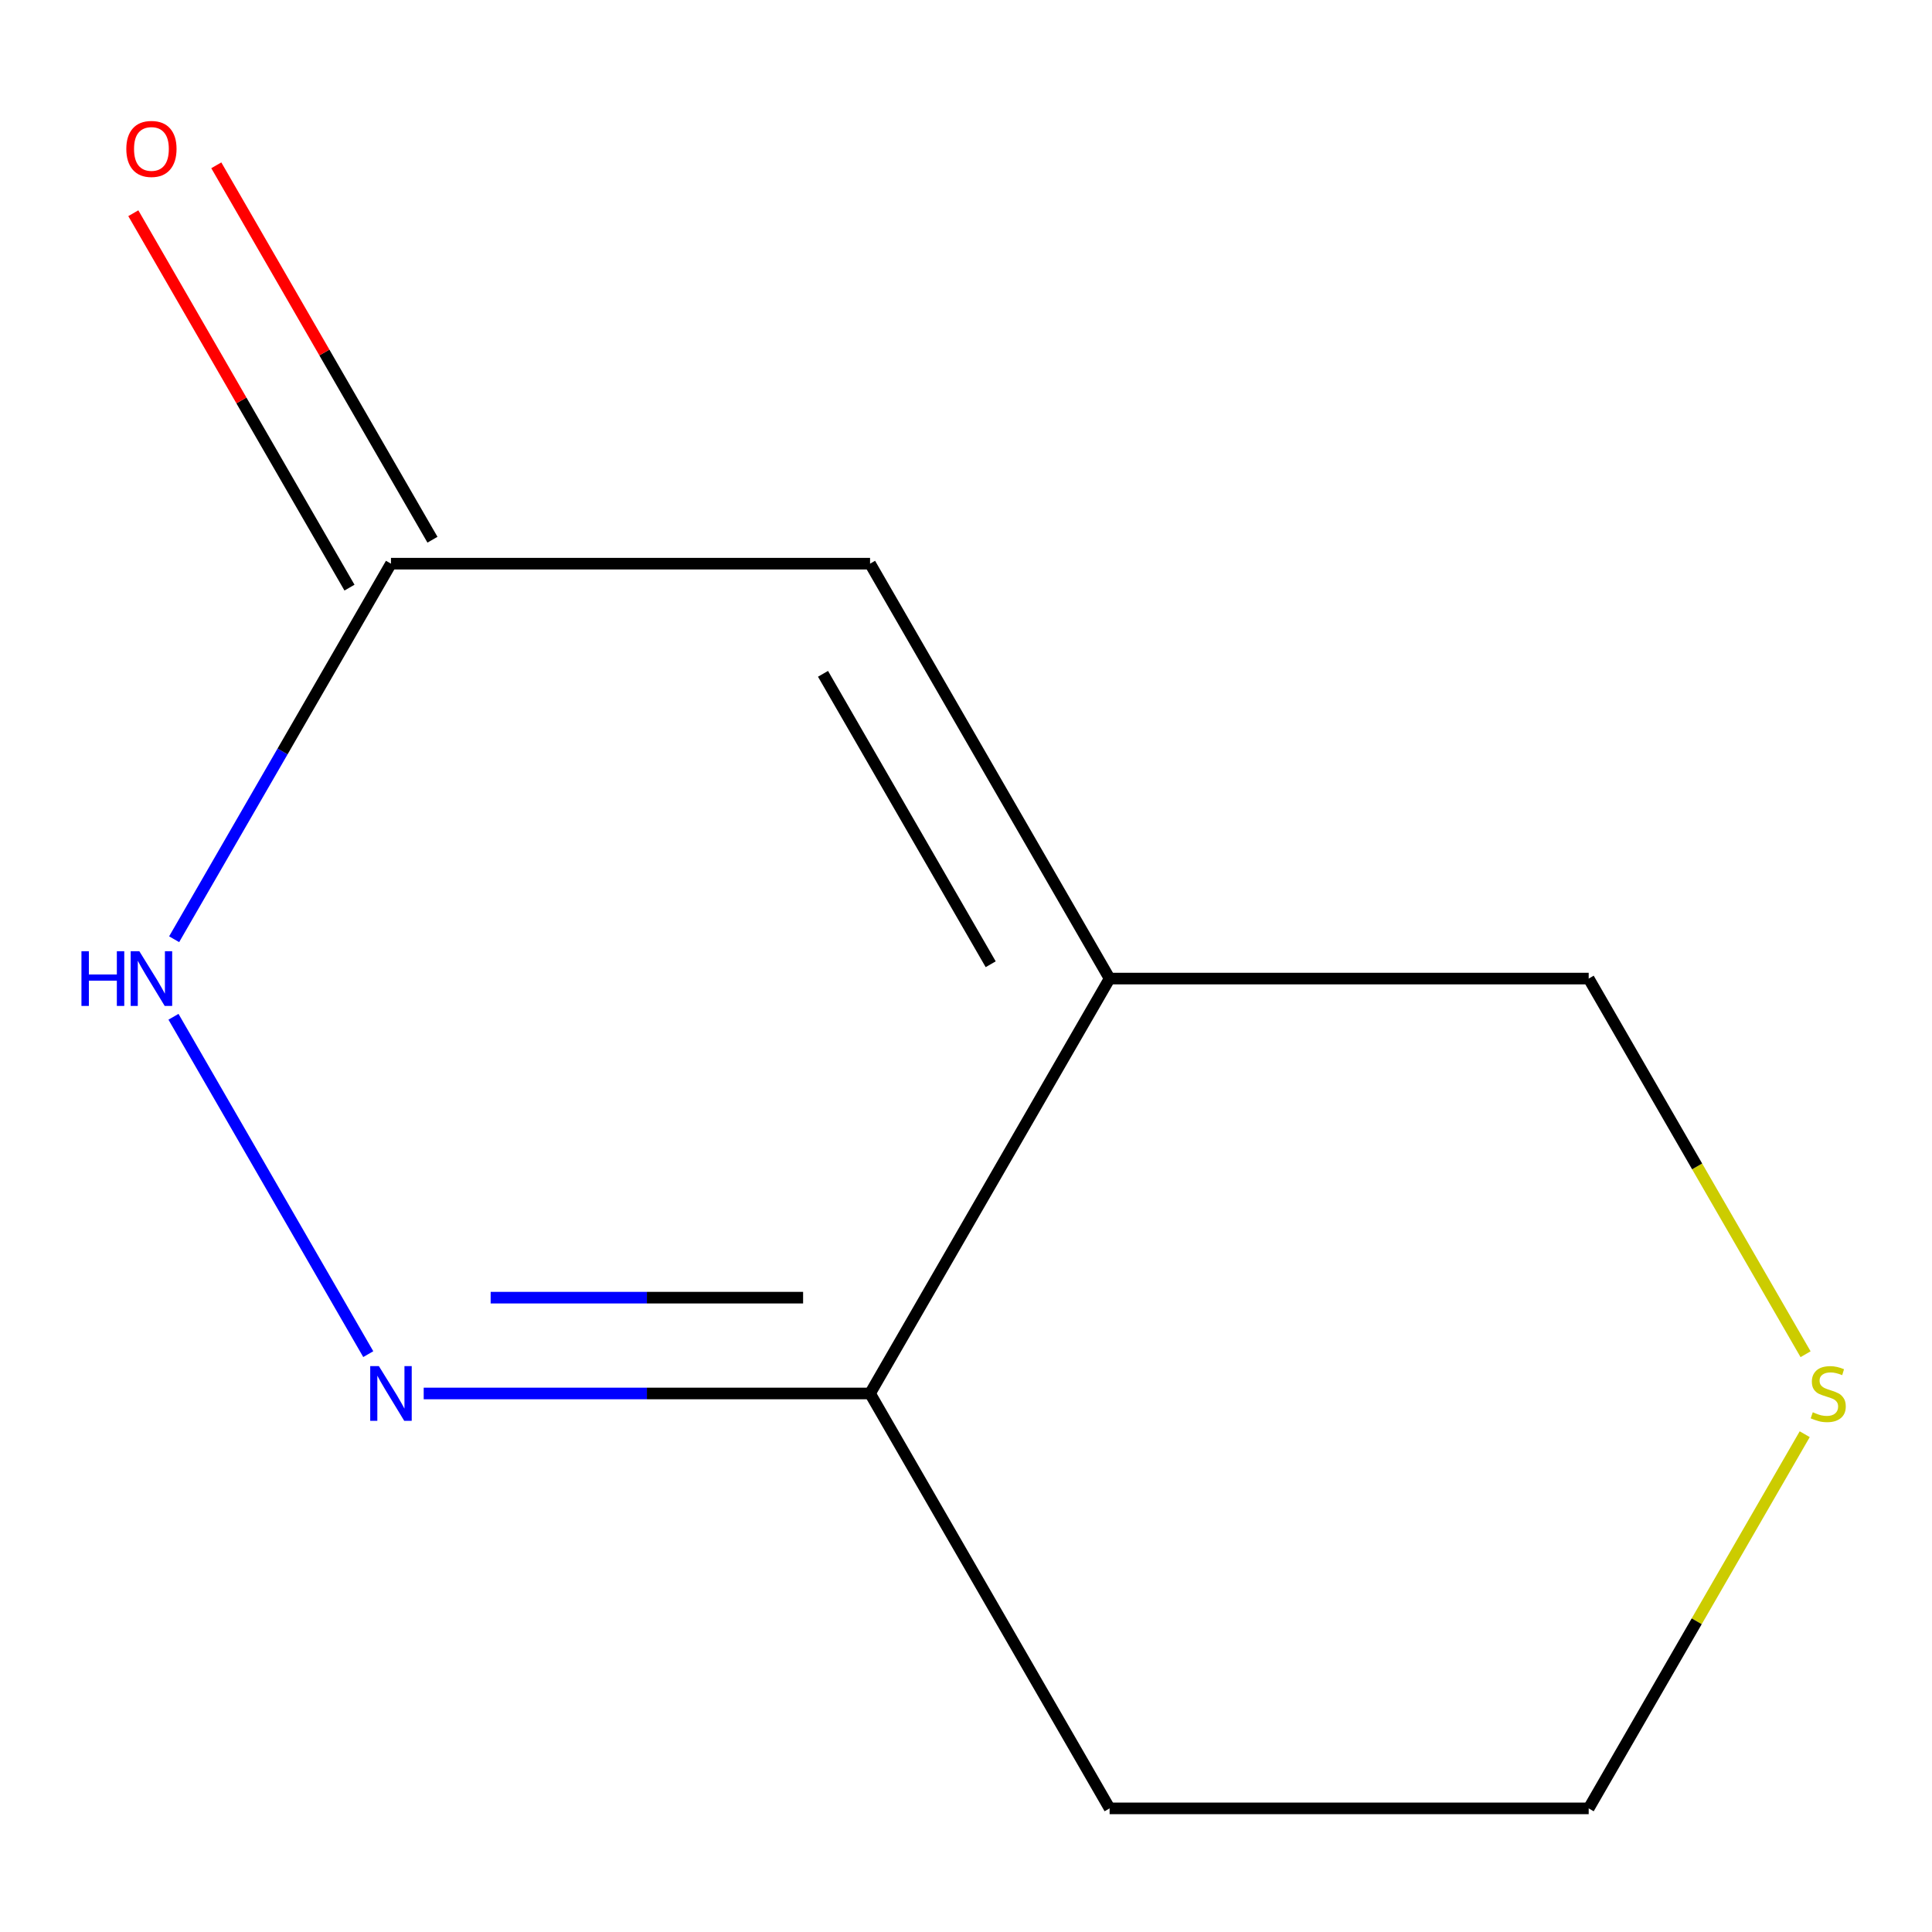 <?xml version='1.0' encoding='iso-8859-1'?>
<svg version='1.1' baseProfile='full'
              xmlns='http://www.w3.org/2000/svg'
                      xmlns:rdkit='http://www.rdkit.org/xml'
                      xmlns:xlink='http://www.w3.org/1999/xlink'
                  xml:space='preserve'
width='1000px' height='1000px' viewBox='0 0 1000 1000'>
<!-- END OF HEADER -->
<rect style='opacity:1.0;fill:#FFFFFF;stroke:none' width='1000' height='1000' x='0' y='0'> </rect>
<path class='bond-1' d='M 190.612,700.902 L 89.794,526.28' style='fill:none;fill-rule:evenodd;stroke:#0000FF;stroke-width:6px;stroke-linecap:butt;stroke-linejoin:miter;stroke-opacity:1' />
<path class='bond-3' d='M 219.306,721.261 L 334.824,721.261' style='fill:none;fill-rule:evenodd;stroke:#0000FF;stroke-width:6px;stroke-linecap:butt;stroke-linejoin:miter;stroke-opacity:1' />
<path class='bond-3' d='M 334.824,721.261 L 450.342,721.261' style='fill:none;fill-rule:evenodd;stroke:#000000;stroke-width:6px;stroke-linecap:butt;stroke-linejoin:miter;stroke-opacity:1' />
<path class='bond-3' d='M 253.961,671.666 L 334.824,671.666' style='fill:none;fill-rule:evenodd;stroke:#0000FF;stroke-width:6px;stroke-linecap:butt;stroke-linejoin:miter;stroke-opacity:1' />
<path class='bond-3' d='M 334.824,671.666 L 415.686,671.666' style='fill:none;fill-rule:evenodd;stroke:#000000;stroke-width:6px;stroke-linecap:butt;stroke-linejoin:miter;stroke-opacity:1' />
<path class='bond-0' d='M 574.329,506.509 L 450.342,721.261' style='fill:none;fill-rule:evenodd;stroke:#000000;stroke-width:6px;stroke-linecap:butt;stroke-linejoin:miter;stroke-opacity:1' />
<path class='bond-2' d='M 574.329,506.509 L 450.342,291.756' style='fill:none;fill-rule:evenodd;stroke:#000000;stroke-width:6px;stroke-linecap:butt;stroke-linejoin:miter;stroke-opacity:1' />
<path class='bond-2' d='M 512.78,499.093 L 425.989,348.766' style='fill:none;fill-rule:evenodd;stroke:#000000;stroke-width:6px;stroke-linecap:butt;stroke-linejoin:miter;stroke-opacity:1' />
<path class='bond-7' d='M 574.329,506.509 L 822.304,506.509' style='fill:none;fill-rule:evenodd;stroke:#000000;stroke-width:6px;stroke-linecap:butt;stroke-linejoin:miter;stroke-opacity:1' />
<path class='bond-4' d='M 90.133,486.149 L 146.25,388.952' style='fill:none;fill-rule:evenodd;stroke:#0000FF;stroke-width:6px;stroke-linecap:butt;stroke-linejoin:miter;stroke-opacity:1' />
<path class='bond-4' d='M 146.25,388.952 L 202.366,291.756' style='fill:none;fill-rule:evenodd;stroke:#000000;stroke-width:6px;stroke-linecap:butt;stroke-linejoin:miter;stroke-opacity:1' />
<path class='bond-10' d='M 450.342,291.756 L 202.366,291.756' style='fill:none;fill-rule:evenodd;stroke:#000000;stroke-width:6px;stroke-linecap:butt;stroke-linejoin:miter;stroke-opacity:1' />
<path class='bond-8' d='M 450.342,721.261 L 574.329,936.014' style='fill:none;fill-rule:evenodd;stroke:#000000;stroke-width:6px;stroke-linecap:butt;stroke-linejoin:miter;stroke-opacity:1' />
<path class='bond-6' d='M 223.842,279.357 L 167.898,182.46' style='fill:none;fill-rule:evenodd;stroke:#000000;stroke-width:6px;stroke-linecap:butt;stroke-linejoin:miter;stroke-opacity:1' />
<path class='bond-6' d='M 167.898,182.46 L 111.955,85.564' style='fill:none;fill-rule:evenodd;stroke:#FF0000;stroke-width:6px;stroke-linecap:butt;stroke-linejoin:miter;stroke-opacity:1' />
<path class='bond-6' d='M 180.891,304.155 L 124.948,207.258' style='fill:none;fill-rule:evenodd;stroke:#000000;stroke-width:6px;stroke-linecap:butt;stroke-linejoin:miter;stroke-opacity:1' />
<path class='bond-6' d='M 124.948,207.258 L 69.004,110.361' style='fill:none;fill-rule:evenodd;stroke:#FF0000;stroke-width:6px;stroke-linecap:butt;stroke-linejoin:miter;stroke-opacity:1' />
<path class='bond-5' d='M 934.121,742.341 L 878.213,839.177' style='fill:none;fill-rule:evenodd;stroke:#CCCC00;stroke-width:6px;stroke-linecap:butt;stroke-linejoin:miter;stroke-opacity:1' />
<path class='bond-5' d='M 878.213,839.177 L 822.304,936.014' style='fill:none;fill-rule:evenodd;stroke:#000000;stroke-width:6px;stroke-linecap:butt;stroke-linejoin:miter;stroke-opacity:1' />
<path class='bond-11' d='M 934.56,700.942 L 878.432,603.725' style='fill:none;fill-rule:evenodd;stroke:#CCCC00;stroke-width:6px;stroke-linecap:butt;stroke-linejoin:miter;stroke-opacity:1' />
<path class='bond-11' d='M 878.432,603.725 L 822.304,506.509' style='fill:none;fill-rule:evenodd;stroke:#000000;stroke-width:6px;stroke-linecap:butt;stroke-linejoin:miter;stroke-opacity:1' />
<path class='bond-9' d='M 574.329,936.014 L 822.304,936.014' style='fill:none;fill-rule:evenodd;stroke:#000000;stroke-width:6px;stroke-linecap:butt;stroke-linejoin:miter;stroke-opacity:1' />
<path  class='atom-0' d='M 196.106 707.101
L 205.386 722.101
Q 206.306 723.581, 207.786 726.261
Q 209.266 728.941, 209.346 729.101
L 209.346 707.101
L 213.106 707.101
L 213.106 735.421
L 209.226 735.421
L 199.266 719.021
Q 198.106 717.101, 196.866 714.901
Q 195.666 712.701, 195.306 712.021
L 195.306 735.421
L 191.626 735.421
L 191.626 707.101
L 196.106 707.101
' fill='#0000FF'/>
<path  class='atom-2' d='M 42.159 492.349
L 45.999 492.349
L 45.999 504.389
L 60.479 504.389
L 60.479 492.349
L 64.319 492.349
L 64.319 520.669
L 60.479 520.669
L 60.479 507.589
L 45.999 507.589
L 45.999 520.669
L 42.159 520.669
L 42.159 492.349
' fill='#0000FF'/>
<path  class='atom-2' d='M 72.119 492.349
L 81.399 507.349
Q 82.319 508.829, 83.799 511.509
Q 85.279 514.189, 85.359 514.349
L 85.359 492.349
L 89.119 492.349
L 89.119 520.669
L 85.239 520.669
L 75.279 504.269
Q 74.119 502.349, 72.879 500.149
Q 71.679 497.949, 71.319 497.269
L 71.319 520.669
L 67.639 520.669
L 67.639 492.349
L 72.119 492.349
' fill='#0000FF'/>
<path  class='atom-6' d='M 938.292 730.981
Q 938.612 731.101, 939.932 731.661
Q 941.252 732.221, 942.692 732.581
Q 944.172 732.901, 945.612 732.901
Q 948.292 732.901, 949.852 731.621
Q 951.412 730.301, 951.412 728.021
Q 951.412 726.461, 950.612 725.501
Q 949.852 724.541, 948.652 724.021
Q 947.452 723.501, 945.452 722.901
Q 942.932 722.141, 941.412 721.421
Q 939.932 720.701, 938.852 719.181
Q 937.812 717.661, 937.812 715.101
Q 937.812 711.541, 940.212 709.341
Q 942.652 707.141, 947.452 707.141
Q 950.732 707.141, 954.452 708.701
L 953.532 711.781
Q 950.132 710.381, 947.572 710.381
Q 944.812 710.381, 943.292 711.541
Q 941.772 712.661, 941.812 714.621
Q 941.812 716.141, 942.572 717.061
Q 943.372 717.981, 944.492 718.501
Q 945.652 719.021, 947.572 719.621
Q 950.132 720.421, 951.652 721.221
Q 953.172 722.021, 954.252 723.661
Q 955.372 725.261, 955.372 728.021
Q 955.372 731.941, 952.732 734.061
Q 950.132 736.141, 945.772 736.141
Q 943.252 736.141, 941.332 735.581
Q 939.452 735.061, 937.212 734.141
L 938.292 730.981
' fill='#CCCC00'/>
<path  class='atom-7' d='M 65.379 77.083
Q 65.379 70.283, 68.739 66.483
Q 72.099 62.683, 78.379 62.683
Q 84.659 62.683, 88.019 66.483
Q 91.379 70.283, 91.379 77.083
Q 91.379 83.963, 87.979 87.883
Q 84.579 91.763, 78.379 91.763
Q 72.139 91.763, 68.739 87.883
Q 65.379 84.003, 65.379 77.083
M 78.379 88.563
Q 82.699 88.563, 85.019 85.683
Q 87.379 82.763, 87.379 77.083
Q 87.379 71.523, 85.019 68.723
Q 82.699 65.883, 78.379 65.883
Q 74.059 65.883, 71.699 68.683
Q 69.379 71.483, 69.379 77.083
Q 69.379 82.803, 71.699 85.683
Q 74.059 88.563, 78.379 88.563
' fill='#FF0000'/>
</svg>
